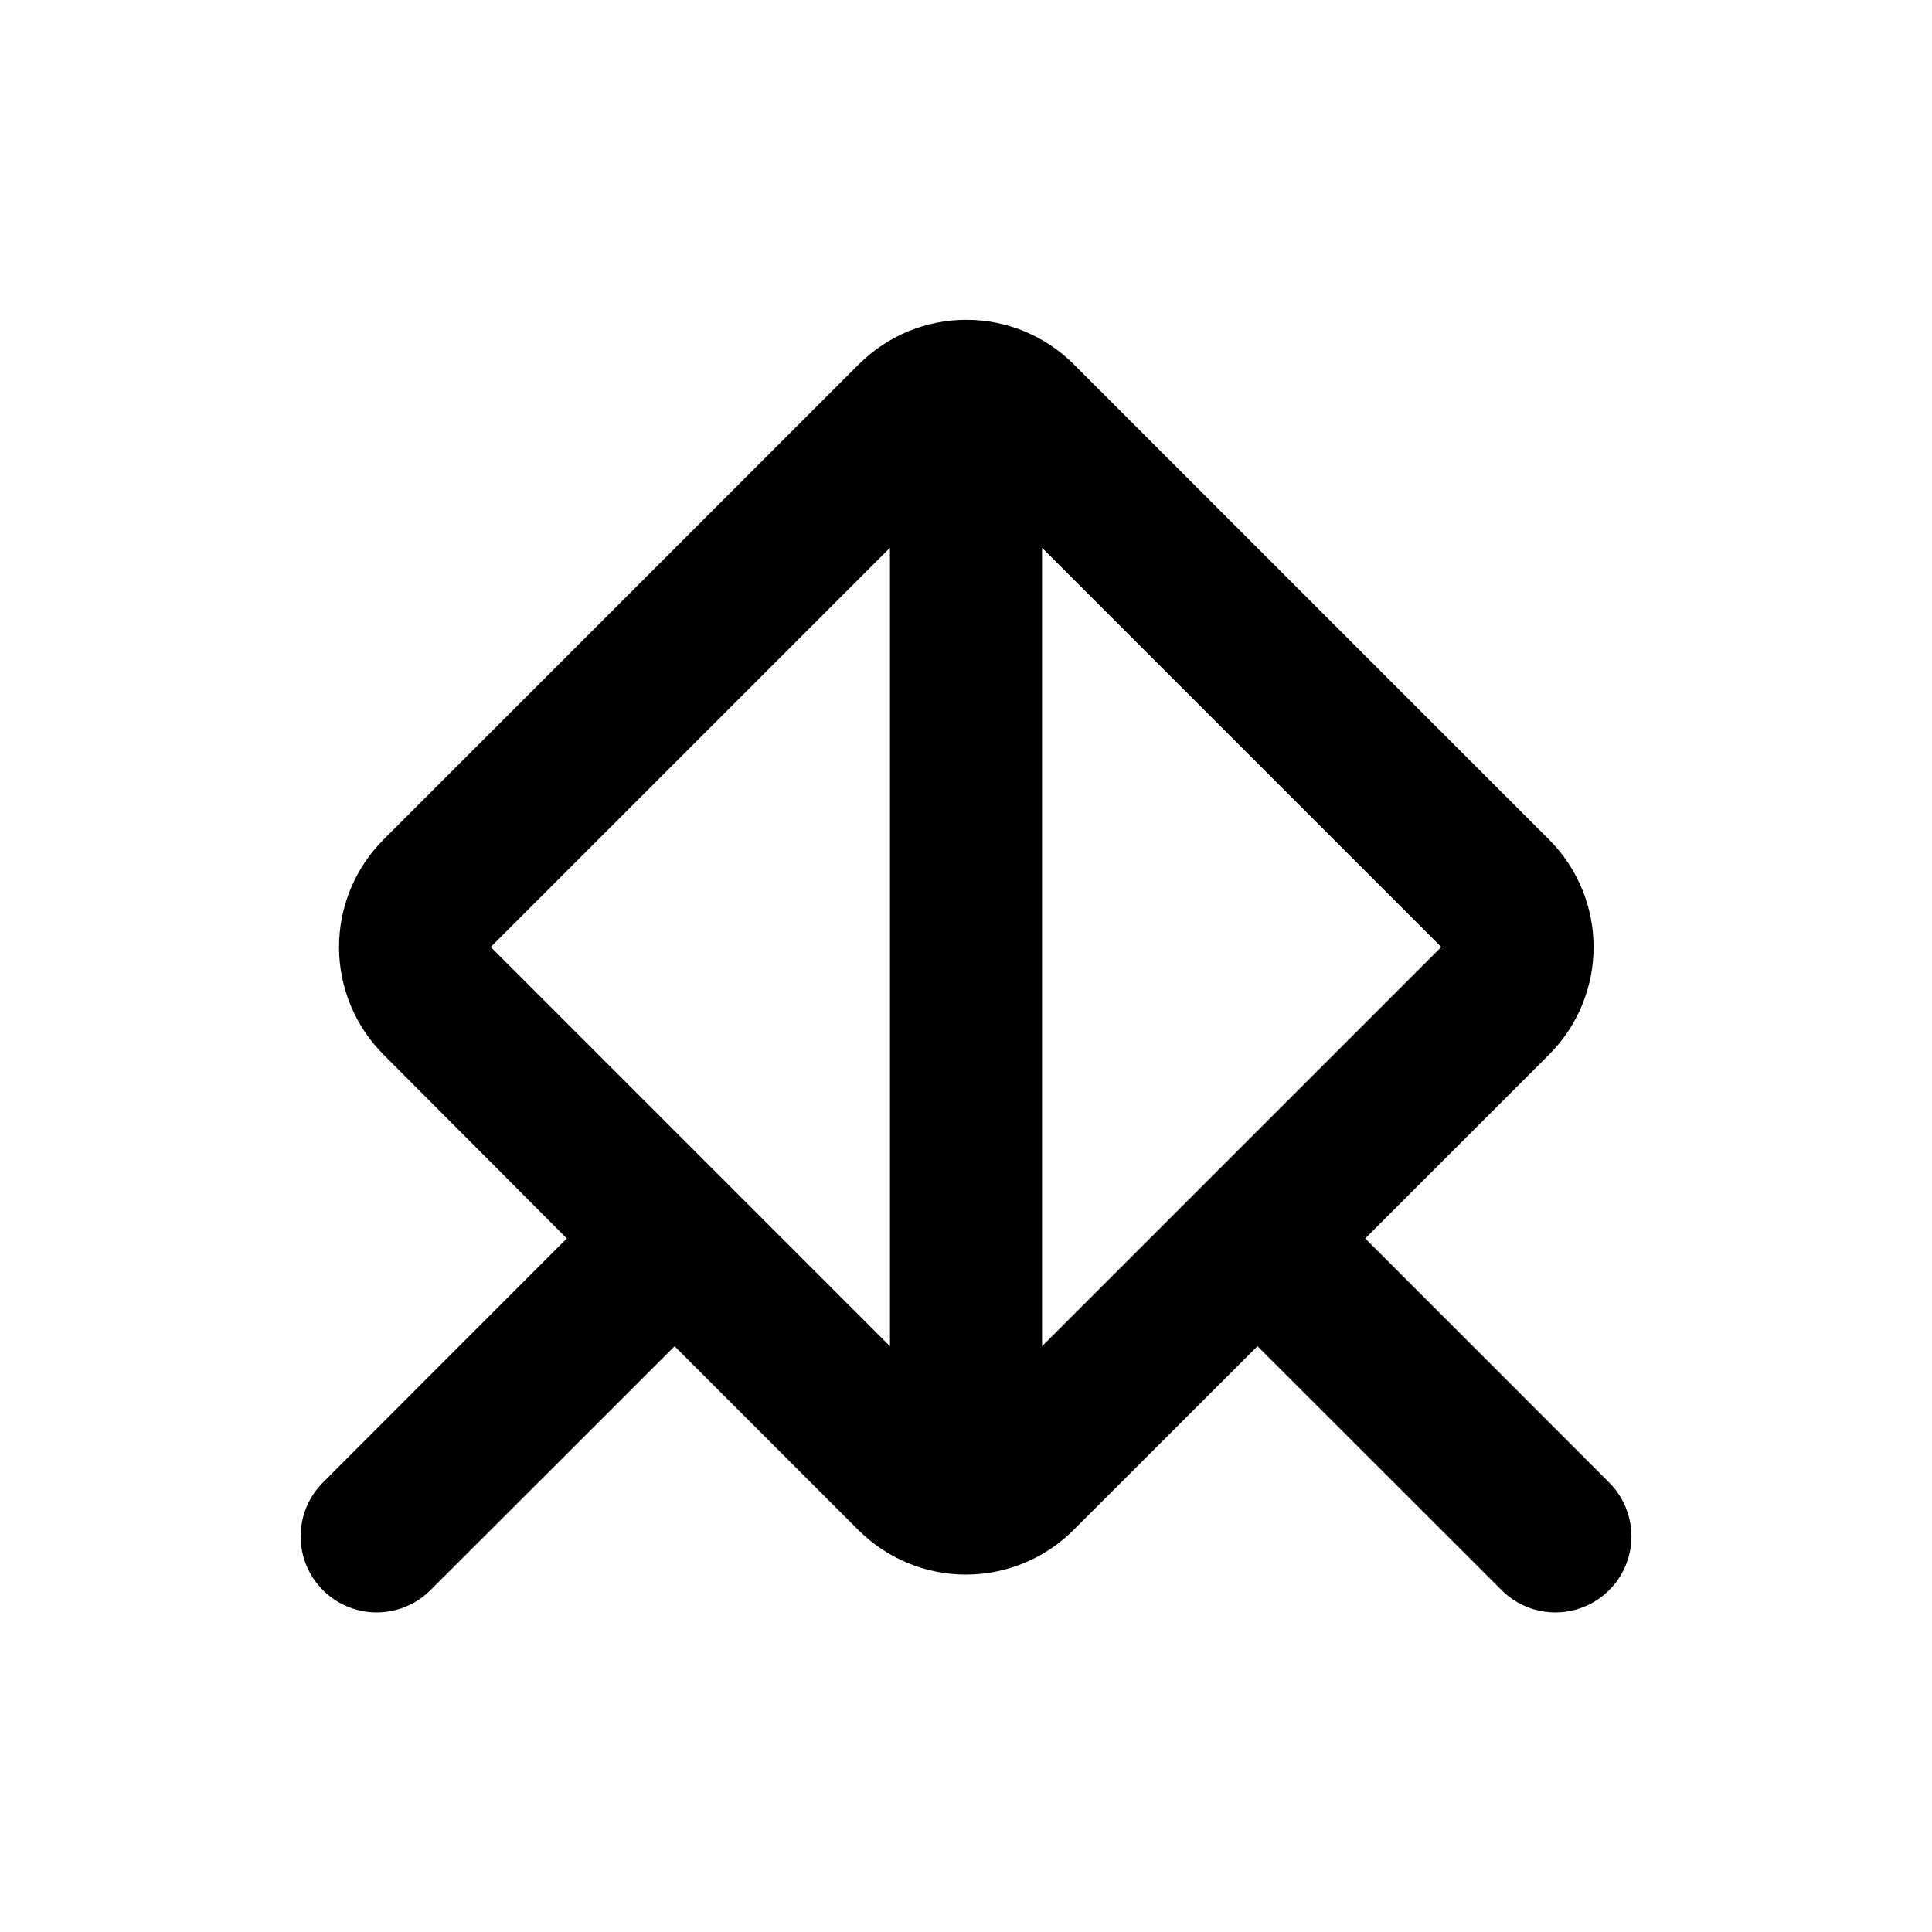 <?xml version="1.0" encoding="UTF-8"?>
<!-- Uploaded to: ICON Repo, www.svgrepo.com, Generator: ICON Repo Mixer Tools -->
<svg fill="#000000" width="800px" height="800px" version="1.1" viewBox="144 144 512 512" xmlns="http://www.w3.org/2000/svg">
 <path d="m505.8 472.2 48.719-48.719c7.555-7.559 11.797-17.805 11.797-28.492 0-10.684-4.242-20.93-11.797-28.488l-125.95-125.95h0.004c-7.559-7.555-17.809-11.797-28.492-11.797-10.684 0-20.934 4.242-28.492 11.797l-125.95 125.95h0.004c-7.555 7.559-11.797 17.805-11.797 28.488 0 10.688 4.242 20.934 11.797 28.492l48.566 48.719-64.641 64.688c-5.094 5.094-7.082 12.52-5.219 19.477 1.867 6.961 7.301 12.395 14.258 14.258 6.961 1.863 14.383-0.125 19.477-5.219l64.691-64.637 48.719 48.719c7.555 7.551 17.805 11.793 28.488 11.793 10.688 0 20.934-4.242 28.492-11.793l48.77-48.719 64.688 64.637c5.094 5.094 12.52 7.082 19.477 5.219 6.957-1.863 12.395-7.297 14.258-14.258 1.863-6.957-0.125-14.383-5.219-19.477zm-125.95 28.566-105.8-105.8 105.8-105.8zm40.305 0v-211.6l105.8 105.8z"/>
</svg>